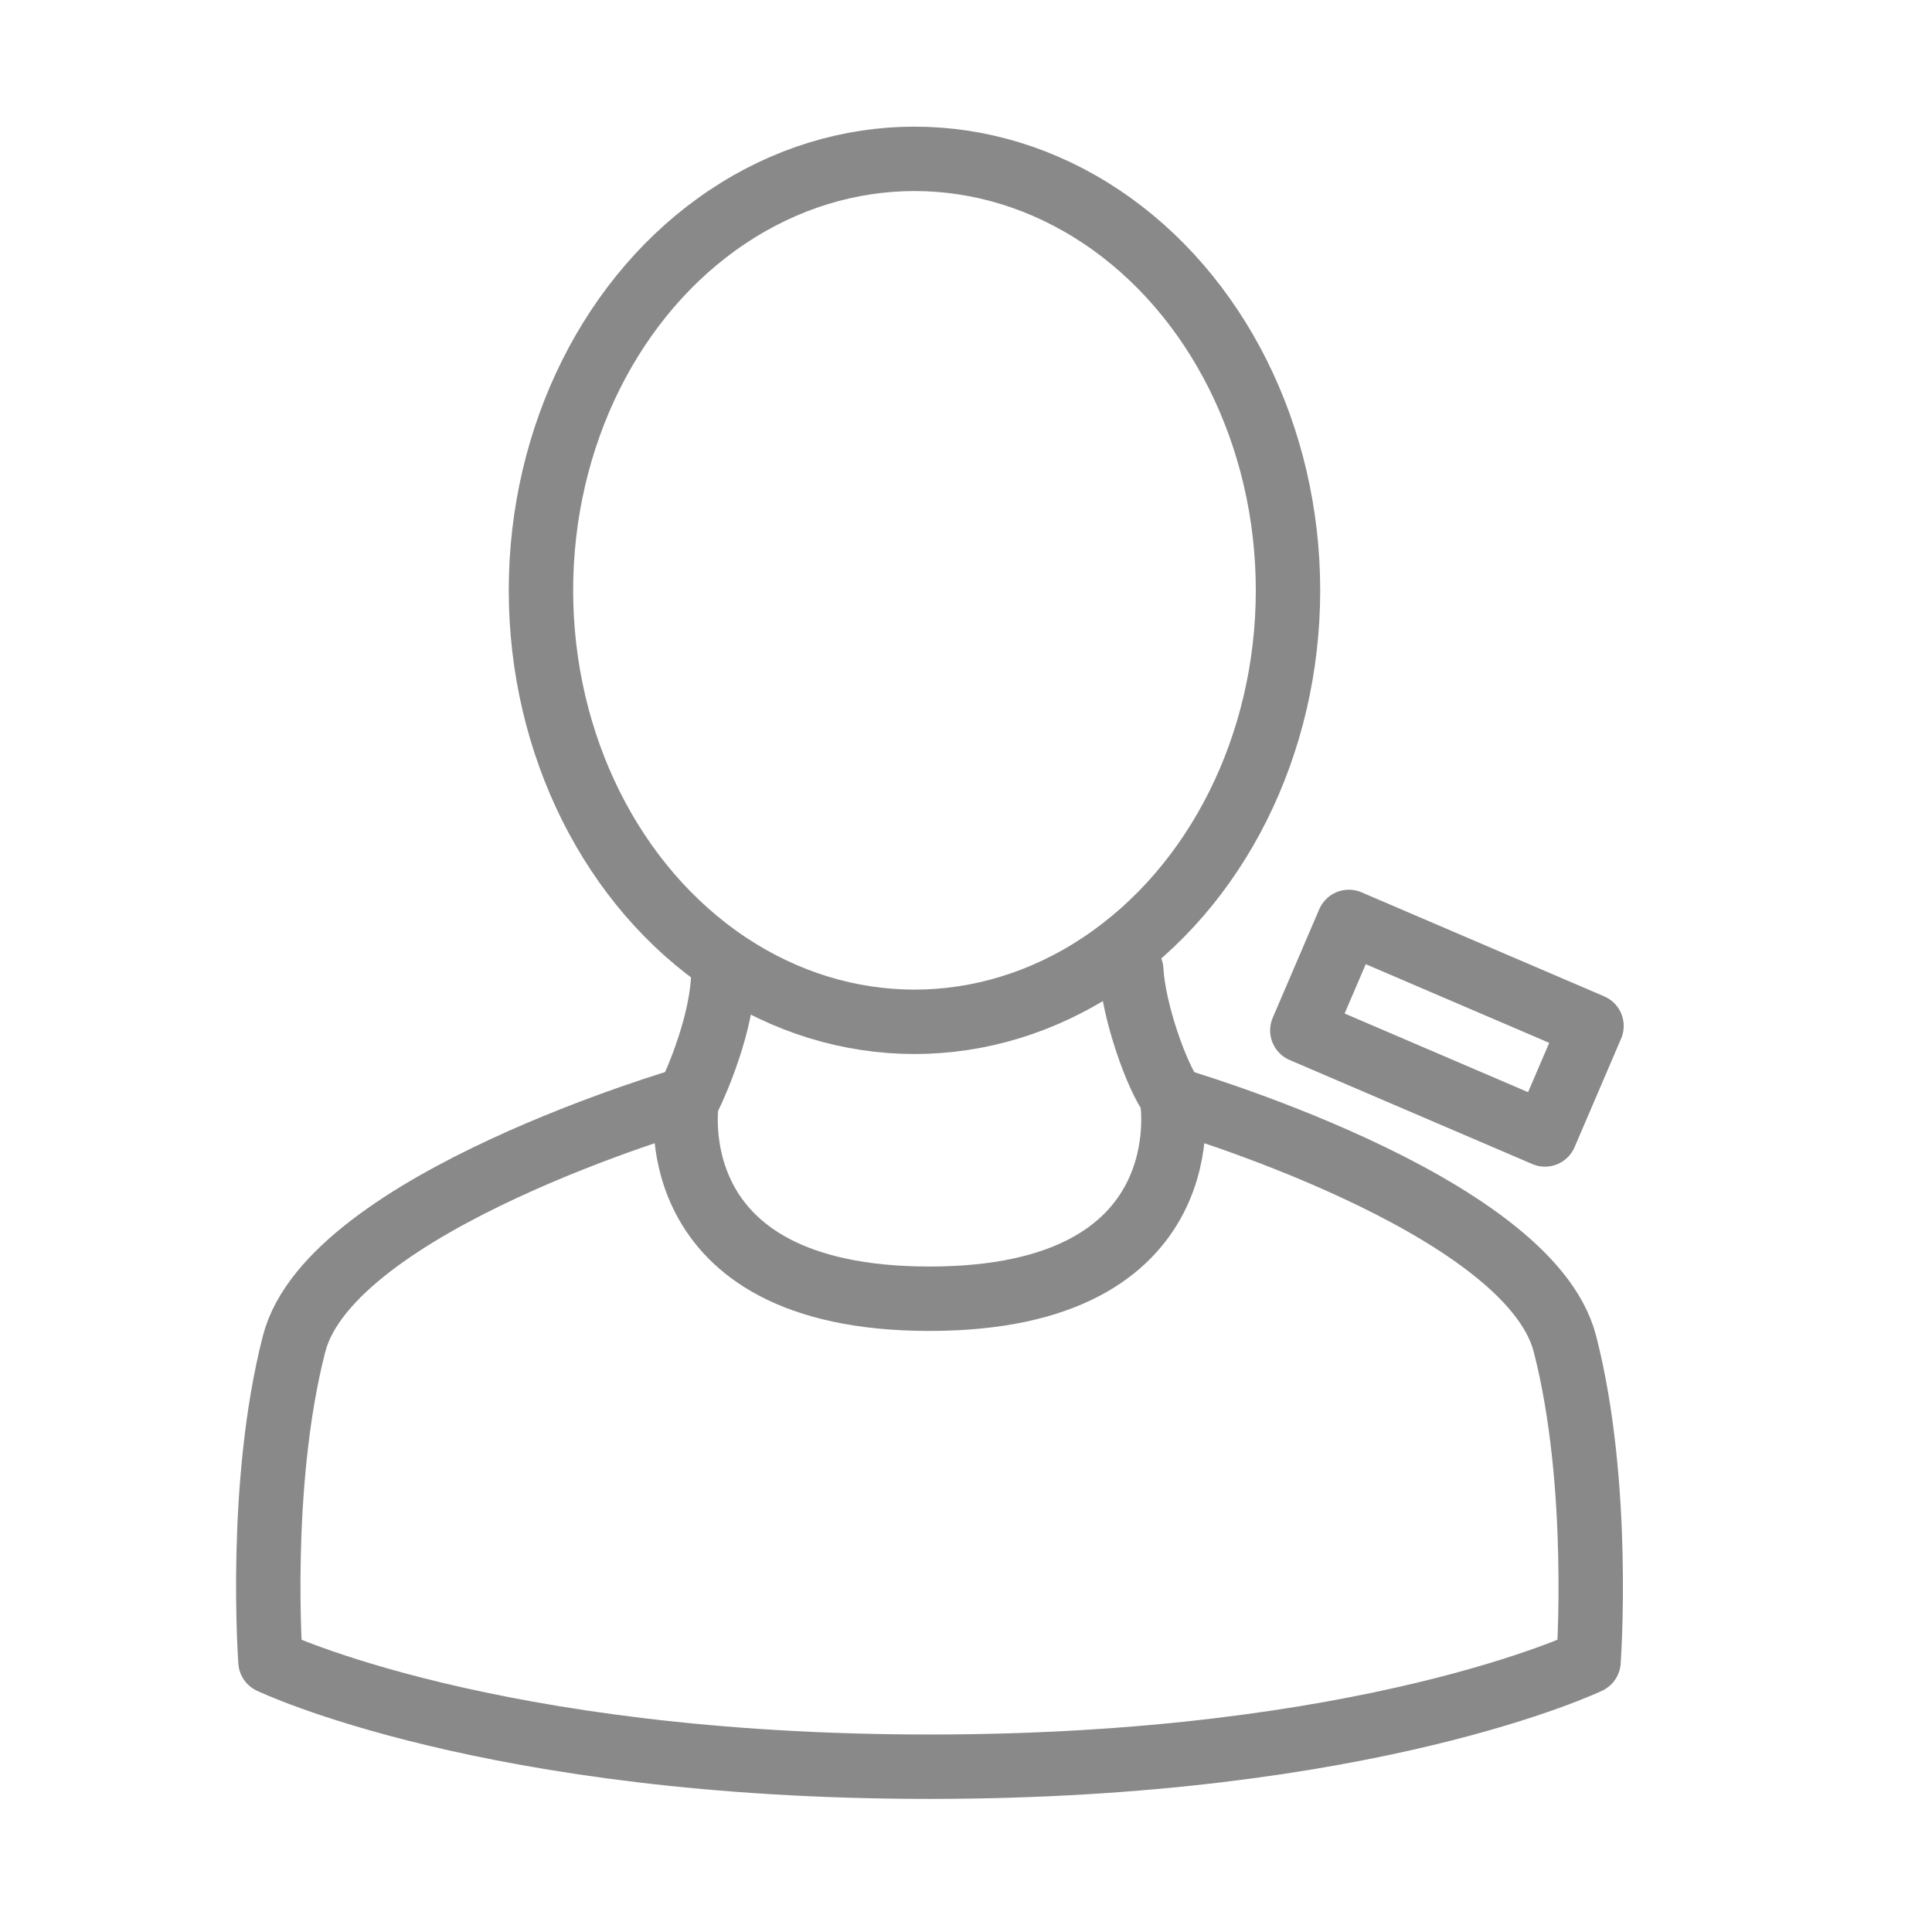 <?xml version="1.0" encoding="utf-8"?>
<!-- Generator: Adobe Illustrator 29.8.2, SVG Export Plug-In . SVG Version: 9.03 Build 0)  -->
<svg version="1.1" id="Layer_1" xmlns="http://www.w3.org/2000/svg" xmlns:xlink="http://www.w3.org/1999/xlink" x="0px" y="0px"
	 viewBox="0 0 90 90" style="enable-background:new 0 0 90 90;" xml:space="preserve">
<style type="text/css">
	.st0{fill:none;stroke:#898989;stroke-width:3;stroke-linecap:round;stroke-linejoin:round;stroke-miterlimit:4;}
	.st1{fill:none;stroke:#898989;stroke-width:3;stroke-linecap:round;stroke-linejoin:round;}
</style>
<rect x="64.655" y="41.736" transform="matrix(0.394 -0.919 0.919 0.394 -3.162 90.975)" class="st0" width="5.5" height="12.3"/>
<g>
	<g>
		<path class="st1" d="M54.6,51.1c-0.7-0.9-1.8-4-1.9-5.9"/>
		<path class="st1" d="M33.7,45.2c0,2.4-1.3,5.3-1.6,5.9"/>
	</g>
	<path class="st1" d="M72.9,62.6C71.2,56,54.6,51.2,54.6,51.2
		s1.6,9.3-11.3,9.3s-11.3-9.3-11.3-9.3
		s-16.6,4.8-18.3,11.4s-1.1,14.8-1.1,14.8
		s10.2,4.9,30.7,4.9S74,77.4,74,77.4S74.6,69.2,72.9,62.6z"/>
</g>
<ellipse class="st1" cx="42.6" cy="27.5" rx="17.4" ry="20.1"/>
</svg>
